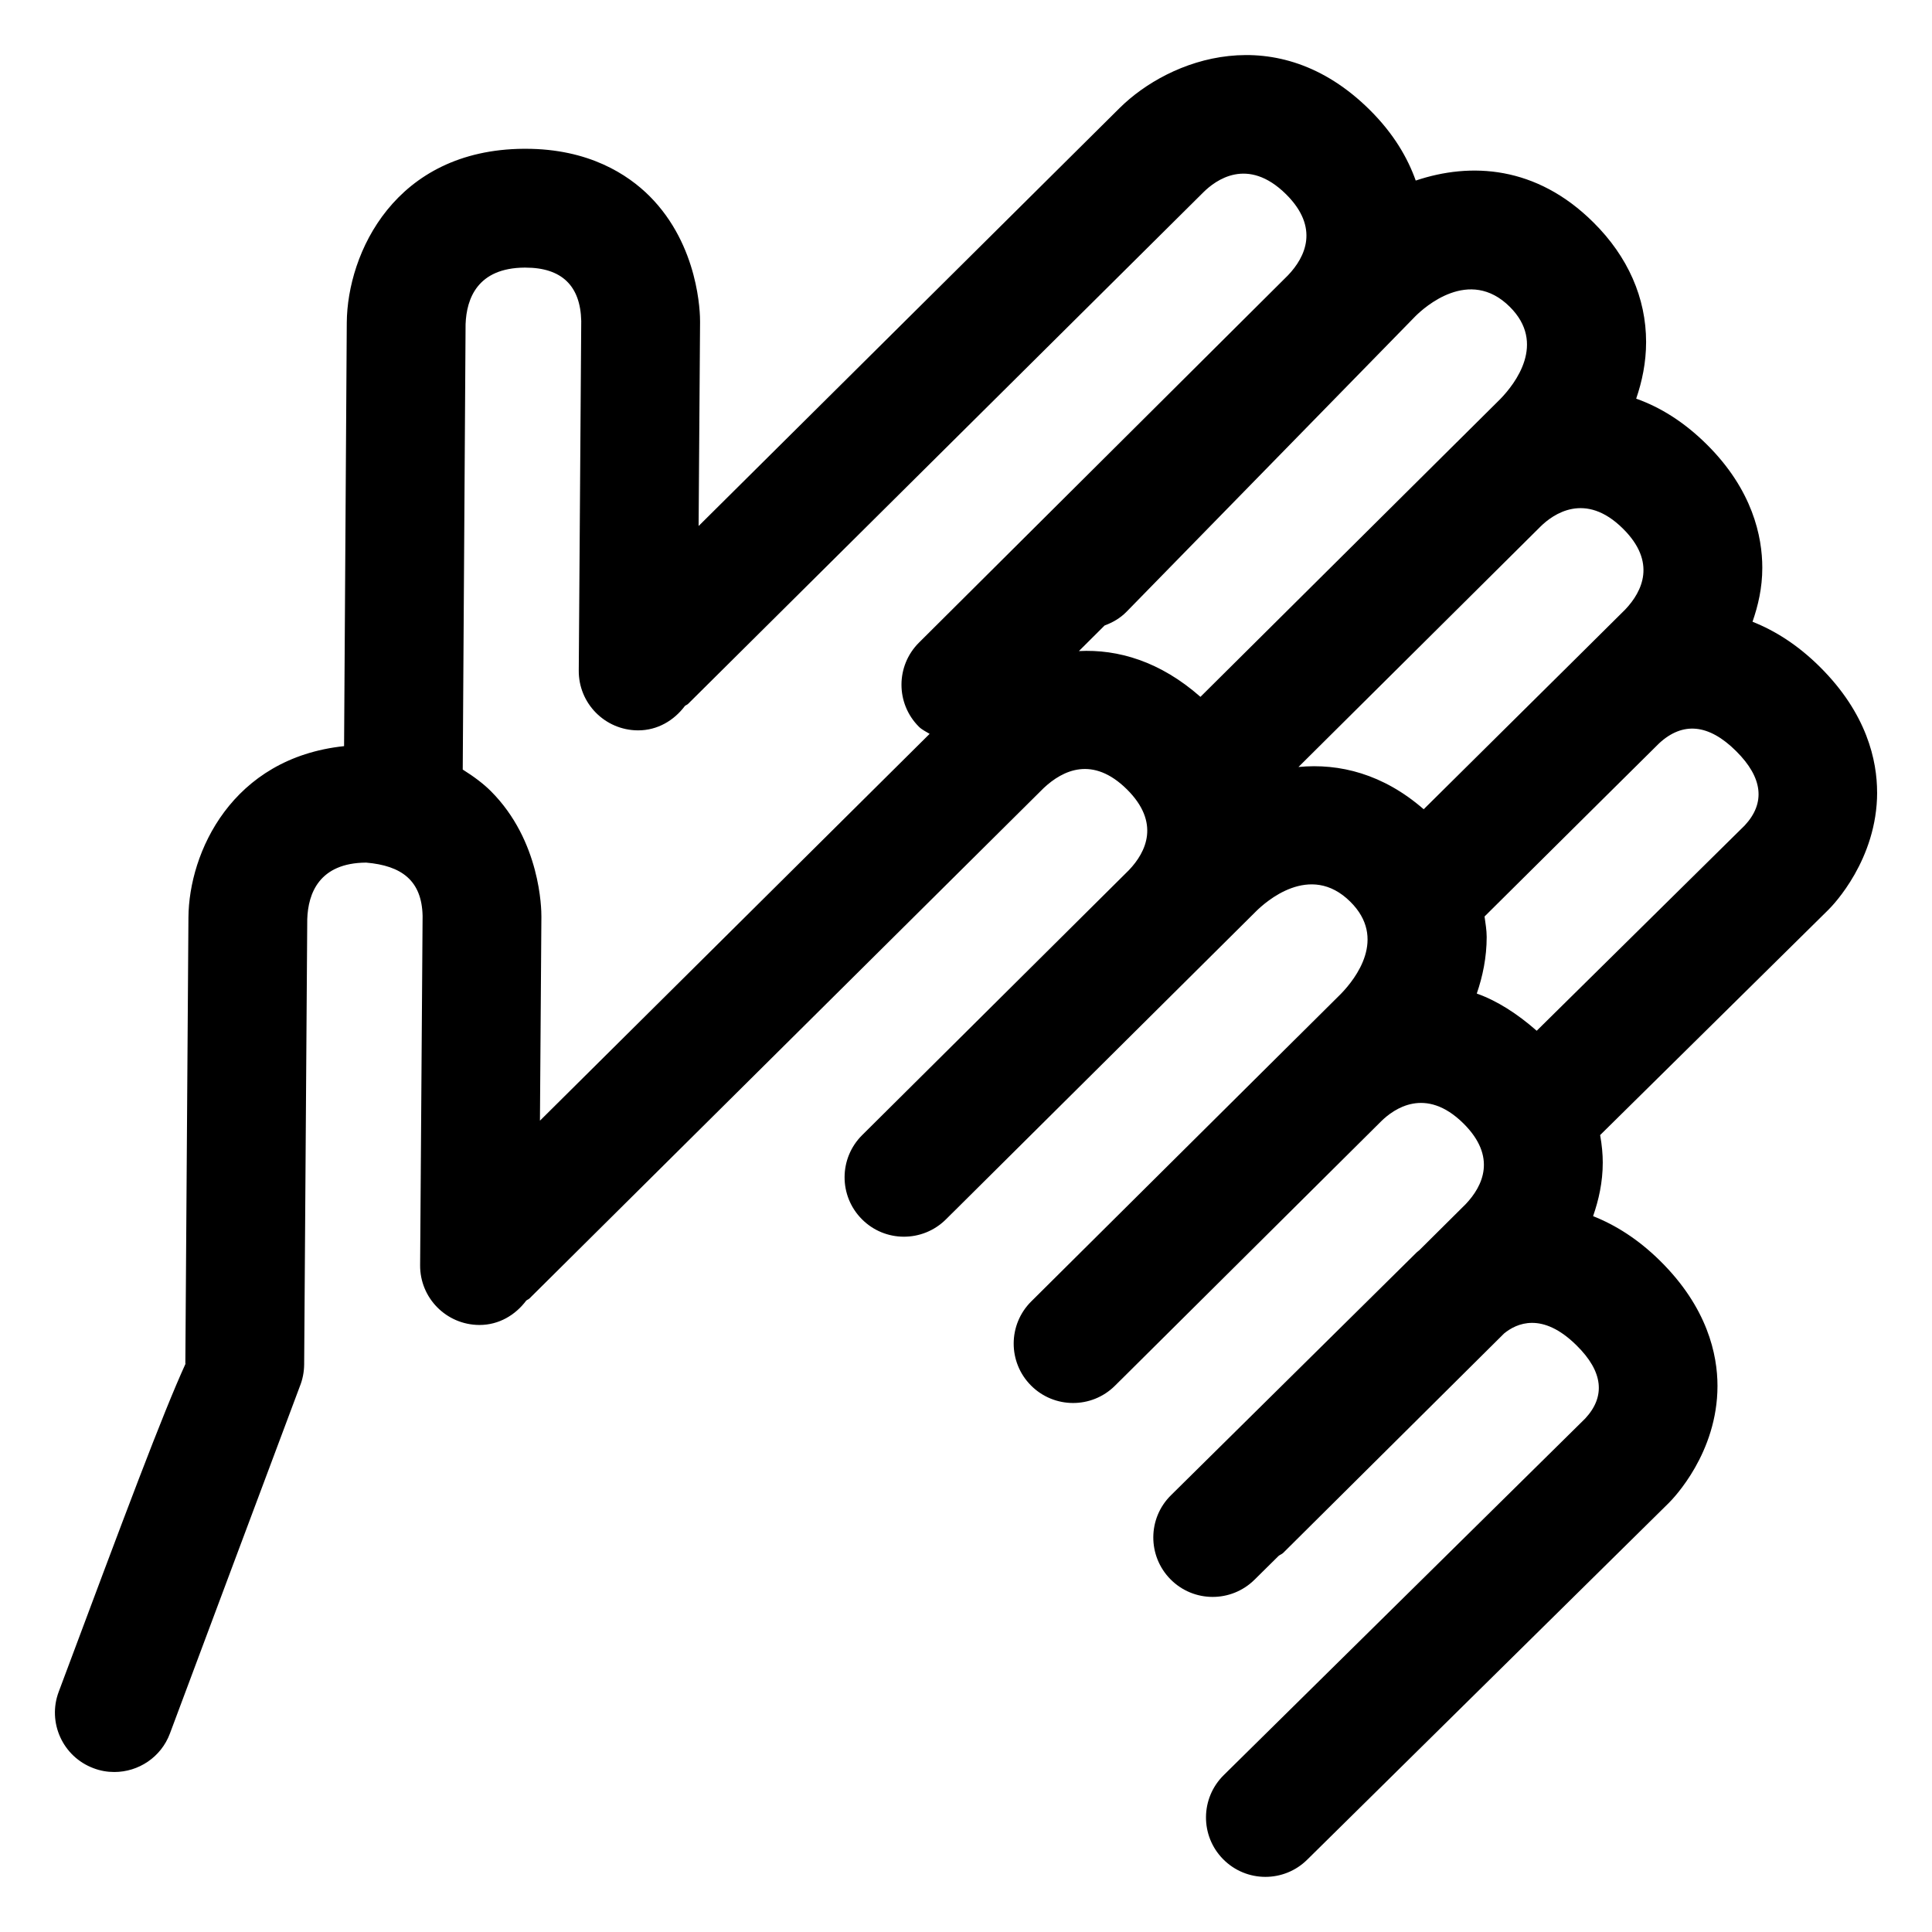<?xml version="1.0" encoding="UTF-8"?>
<!-- Uploaded to: ICON Repo, www.svgrepo.com, Generator: ICON Repo Mixer Tools -->
<svg fill="#000000" width="800px" height="800px" version="1.1" viewBox="144 144 512 512" xmlns="http://www.w3.org/2000/svg">
 <path d="m641.45 353.97c0-8.301-2.625-20.809-15.191-33.273-5.852-5.805-11.875-9.57-17.824-11.93 1.484-4.273 2.594-8.973 2.594-14.293 0-8.242-2.543-20.625-14.719-32.699-6.09-6.039-12.422-9.898-18.703-12.129 1.559-4.543 2.629-9.574 2.629-15.016 0-11.664-4.816-22.633-13.961-31.691-15.148-15.059-32.547-15.98-47.09-11.09-2.102-5.902-5.742-12.328-12.176-18.719-24.516-24.328-53.074-13.605-66.297-0.504l-111.57 110.77 0.383-54.129c0.02-2.031-0.246-20.152-13.406-33.312-5.742-5.719-16.074-12.527-32.84-12.527h-0.449c-34.176 0.227-46.785 27.656-46.93 46.066l-0.715 112.24c-29.746 3.152-41.133 28.152-41.246 45.426l-0.82 118.22h0.062c-6.211 13.633-15.742 39.156-33.621 86.961-3.055 8.137 1.086 17.219 9.227 20.254 1.824 0.695 3.668 1.004 5.516 1.004 6.375 0 12.383-3.894 14.738-10.23 0 0 32.184-86.078 34.418-91.965 0.719-1.785 1.129-3.75 1.148-5.82l0.82-118.02c0.227-6.766 3.137-14.883 15.602-14.965 9.41 0.801 14.762 4.758 14.965 14.125l-0.656 92.559c-0.062 8.691 6.93 15.785 15.641 15.848h0.102c5.148 0 9.508-2.633 12.379-6.461 0.27-0.23 0.605-0.316 0.863-0.57l136.29-135.28c5.086-4.758 12.996-8.57 22.039 0.367 8.875 8.816 5.125 16.586 0.531 21.402l-70.703 70.234c-6.172 6.129-6.211 16.094-0.082 22.262 6.129 6.191 16.094 6.191 22.262 0.082l1.695-1.684c0.008-0.008 0.02-0.012 0.027-0.02l80.543-80.012c2.297-2.254 14.207-13.141 24.93-2.481 9.758 9.676 1.434 20.355-2.5 24.414l-11.484 11.406c-0.012 0.012-0.027 0.02-0.039 0.031l-70.539 70.07c-6.172 6.129-6.211 16.094-0.082 22.262 6.129 6.172 16.094 6.211 22.262 0.082l1.484-1.477c0.008-0.008 0.023-0.012 0.031-0.02l69.082-68.629c3.238-3.172 11.68-9.363 21.773 0.629 8.898 8.836 5.144 16.562 0.594 21.359l-12.277 12.195c-0.219 0.207-0.512 0.391-0.719 0.598l-65.129 64.371c-6.191 6.109-6.231 16.07-0.121 22.262 6.109 6.191 16.07 6.231 22.262 0.121l6.394-6.32c0.391-0.32 0.867-0.449 1.23-0.812l58.535-58.145c3.277-2.676 10.098-5.828 19.184 3.164 7.074 6.949 7.75 13.551 2.277 19.414l-95.777 94.484c-6.191 6.109-6.273 16.07-0.164 22.262 3.094 3.137 7.156 4.695 11.215 4.695 3.996 0 7.996-1.516 11.051-4.531l95.797-94.504c1.332-1.312 12.957-13.324 12.957-31.078 0-8.281-2.644-20.746-15.211-33.148-5.836-5.758-11.832-9.488-17.754-11.836 1.473-4.254 2.562-8.934 2.562-14.219 0-2.16-0.219-4.621-0.695-7.266l60.473-59.688c1.328-1.301 12.934-13.355 12.934-31.148zm-358.4-139.05h0.203c9.594 0 14.574 4.816 14.781 14.145l-0.656 92.641c-0.062 8.691 6.93 15.785 15.641 15.848h0.102c5.152 0 9.508-2.633 12.383-6.465 0.266-0.23 0.605-0.316 0.859-0.566l136.53-135.55c3.219-3.199 11.727-9.594 21.934 0.512 8.898 8.836 5.125 16.625 0.512 21.465l-97.805 97.355c-6.148 6.129-6.191 16.094-0.039 22.262 0.844 0.852 1.895 1.297 2.867 1.91l-103.27 102.51 0.383-54.031c0.02-2.031-0.227-20.133-13.387-33.293-1.918-1.926-4.504-3.875-7.457-5.723l0.754-118.02c0.246-6.805 3.16-14.922 15.664-15.004zm146.87 101.62 6.812-6.781c2.125-0.781 4.141-1.926 5.828-3.656l76.566-78.332c2.297-2.277 14.246-13.121 24.969-2.481 9.777 9.695 1.434 20.398-2.5 24.457l-11.504 11.426c-0.012 0.012-0.027 0.02-0.039 0.031l-67.922 67.469c-10.66-9.402-21.863-12.668-32.211-12.133zm58.188 30.719 64.188-63.762c3.234-3.172 11.781-9.387 21.836 0.625 8.898 8.836 5.144 16.586 0.574 21.402l-13 12.902c-0.004 0.004-0.012 0.008-0.016 0.016l-40.398 40.02c-10.73-9.348-22.316-12.246-33.184-11.203zm118.27 15.484-55.137 54.418c-5.215-4.582-10.547-7.969-15.879-9.859 1.559-4.539 2.625-9.566 2.625-15 0-1.84-0.328-3.625-0.566-5.426l30.73-30.496 15.531-15.391c6.293-5.82 13.18-5.125 20.398 2.051 7.133 7.074 7.809 13.777 2.297 19.703z"/>
</svg>